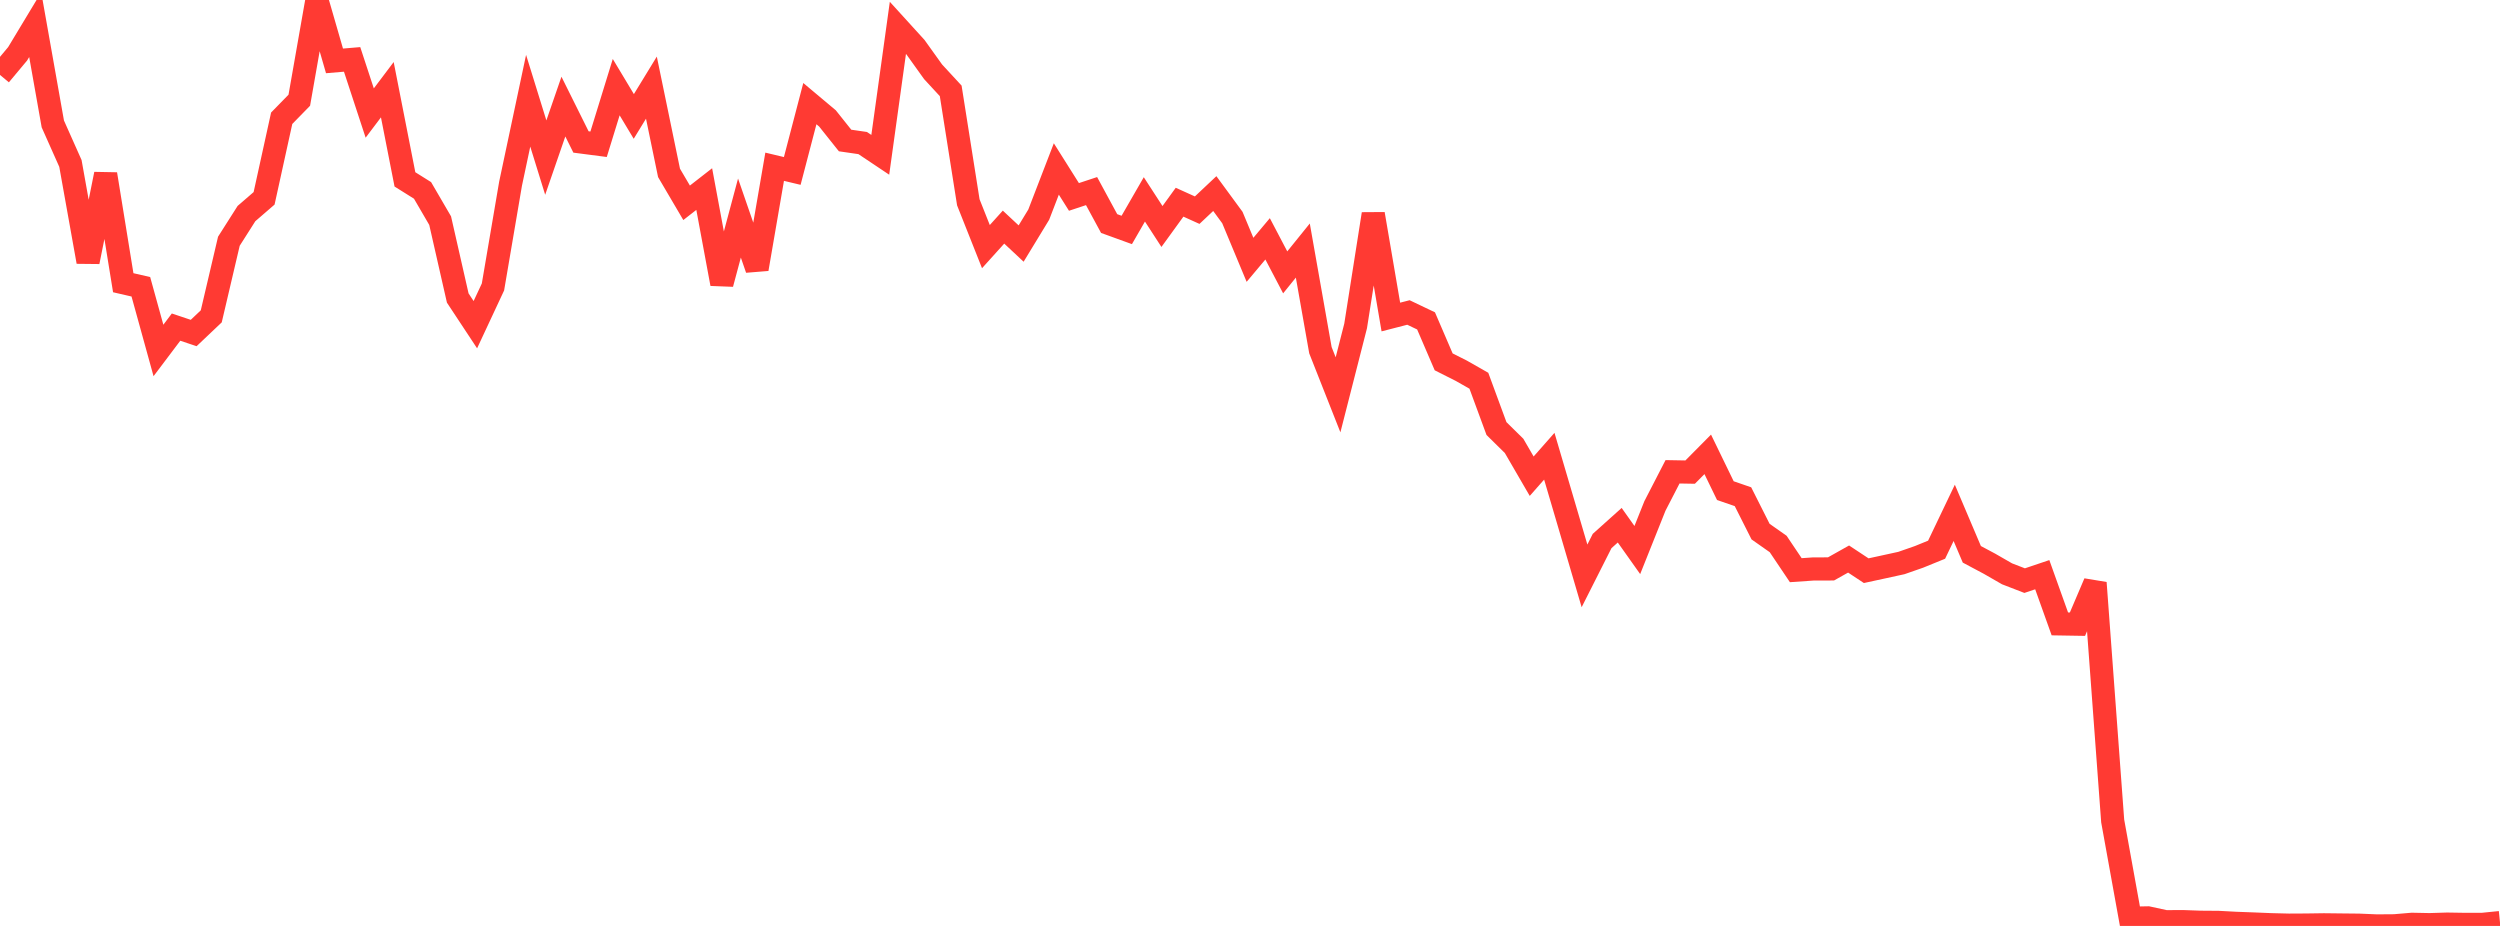 <?xml version="1.0" standalone="no"?>
<!DOCTYPE svg PUBLIC "-//W3C//DTD SVG 1.1//EN" "http://www.w3.org/Graphics/SVG/1.1/DTD/svg11.dtd">

<svg width="135" height="50" viewBox="0 0 135 50" preserveAspectRatio="none" 
  xmlns="http://www.w3.org/2000/svg"
  xmlns:xlink="http://www.w3.org/1999/xlink">


<polyline points="0.0, 4.045 0.951, 2.907 1.901, 1.331 2.852, 6.692 3.803, 8.826 4.754, 14.136 5.704, 9.403 6.655, 15.267 7.606, 15.486 8.556, 18.925 9.507, 17.664 10.458, 17.983 11.408, 17.083 12.359, 13.027 13.31, 11.532 14.261, 10.71 15.211, 6.386 16.162, 5.412 17.113, 0.0 18.063, 3.288 19.014, 3.208 19.965, 6.104 20.915, 4.844 21.866, 9.686 22.817, 10.282 23.768, 11.915 24.718, 16.093 25.669, 17.533 26.62, 15.496 27.57, 9.921 28.521, 5.44 29.472, 8.51 30.423, 5.756 31.373, 7.666 32.324, 7.79 33.275, 4.706 34.225, 6.288 35.176, 4.732 36.127, 9.335 37.077, 10.951 38.028, 10.21 38.979, 15.327 39.93, 11.775 40.88, 14.526 41.831, 9.004 42.782, 9.231 43.732, 5.596 44.683, 6.394 45.634, 7.587 46.585, 7.725 47.535, 8.36 48.486, 1.505 49.437, 2.55 50.387, 3.877 51.338, 4.907 52.289, 10.924 53.239, 13.318 54.19, 12.264 55.141, 13.152 56.092, 11.589 57.042, 9.124 57.993, 10.634 58.944, 10.319 59.894, 12.072 60.845, 12.417 61.796, 10.766 62.746, 12.231 63.697, 10.919 64.648, 11.349 65.599, 10.453 66.549, 11.748 67.5, 14.03 68.451, 12.897 69.401, 14.708 70.352, 13.53 71.303, 18.911 72.254, 21.32 73.204, 17.6 74.155, 11.555 75.106, 17.119 76.056, 16.874 77.007, 17.328 77.958, 19.54 78.908, 20.019 79.859, 20.56 80.81, 23.142 81.761, 24.078 82.711, 25.715 83.662, 24.636 84.613, 27.864 85.563, 31.098 86.514, 29.215 87.465, 28.362 88.415, 29.702 89.366, 27.321 90.317, 25.477 91.268, 25.494 92.218, 24.535 93.169, 26.494 94.12, 26.822 95.07, 28.706 96.021, 29.375 96.972, 30.79 97.923, 30.724 98.873, 30.722 99.824, 30.188 100.775, 30.817 101.725, 30.611 102.676, 30.403 103.627, 30.071 104.577, 29.684 105.528, 27.694 106.479, 29.933 107.43, 30.44 108.38, 30.986 109.331, 31.354 110.282, 31.033 111.232, 33.69 112.183, 33.706 113.134, 31.474 114.085, 44.331 115.035, 49.583 115.986, 49.565 116.937, 49.772 117.887, 49.768 118.838, 49.802 119.789, 49.809 120.739, 49.86 121.69, 49.895 122.641, 49.934 123.592, 49.958 124.542, 49.953 125.493, 49.939 126.444, 49.95 127.394, 49.96 128.345, 50.0 129.296, 49.993 130.246, 49.912 131.197, 49.931 132.148, 49.902 133.099, 49.917 134.049, 49.916 135.0, 49.82" fill="none" stroke="#ff3a33" stroke-width="1.25"/>

</svg>